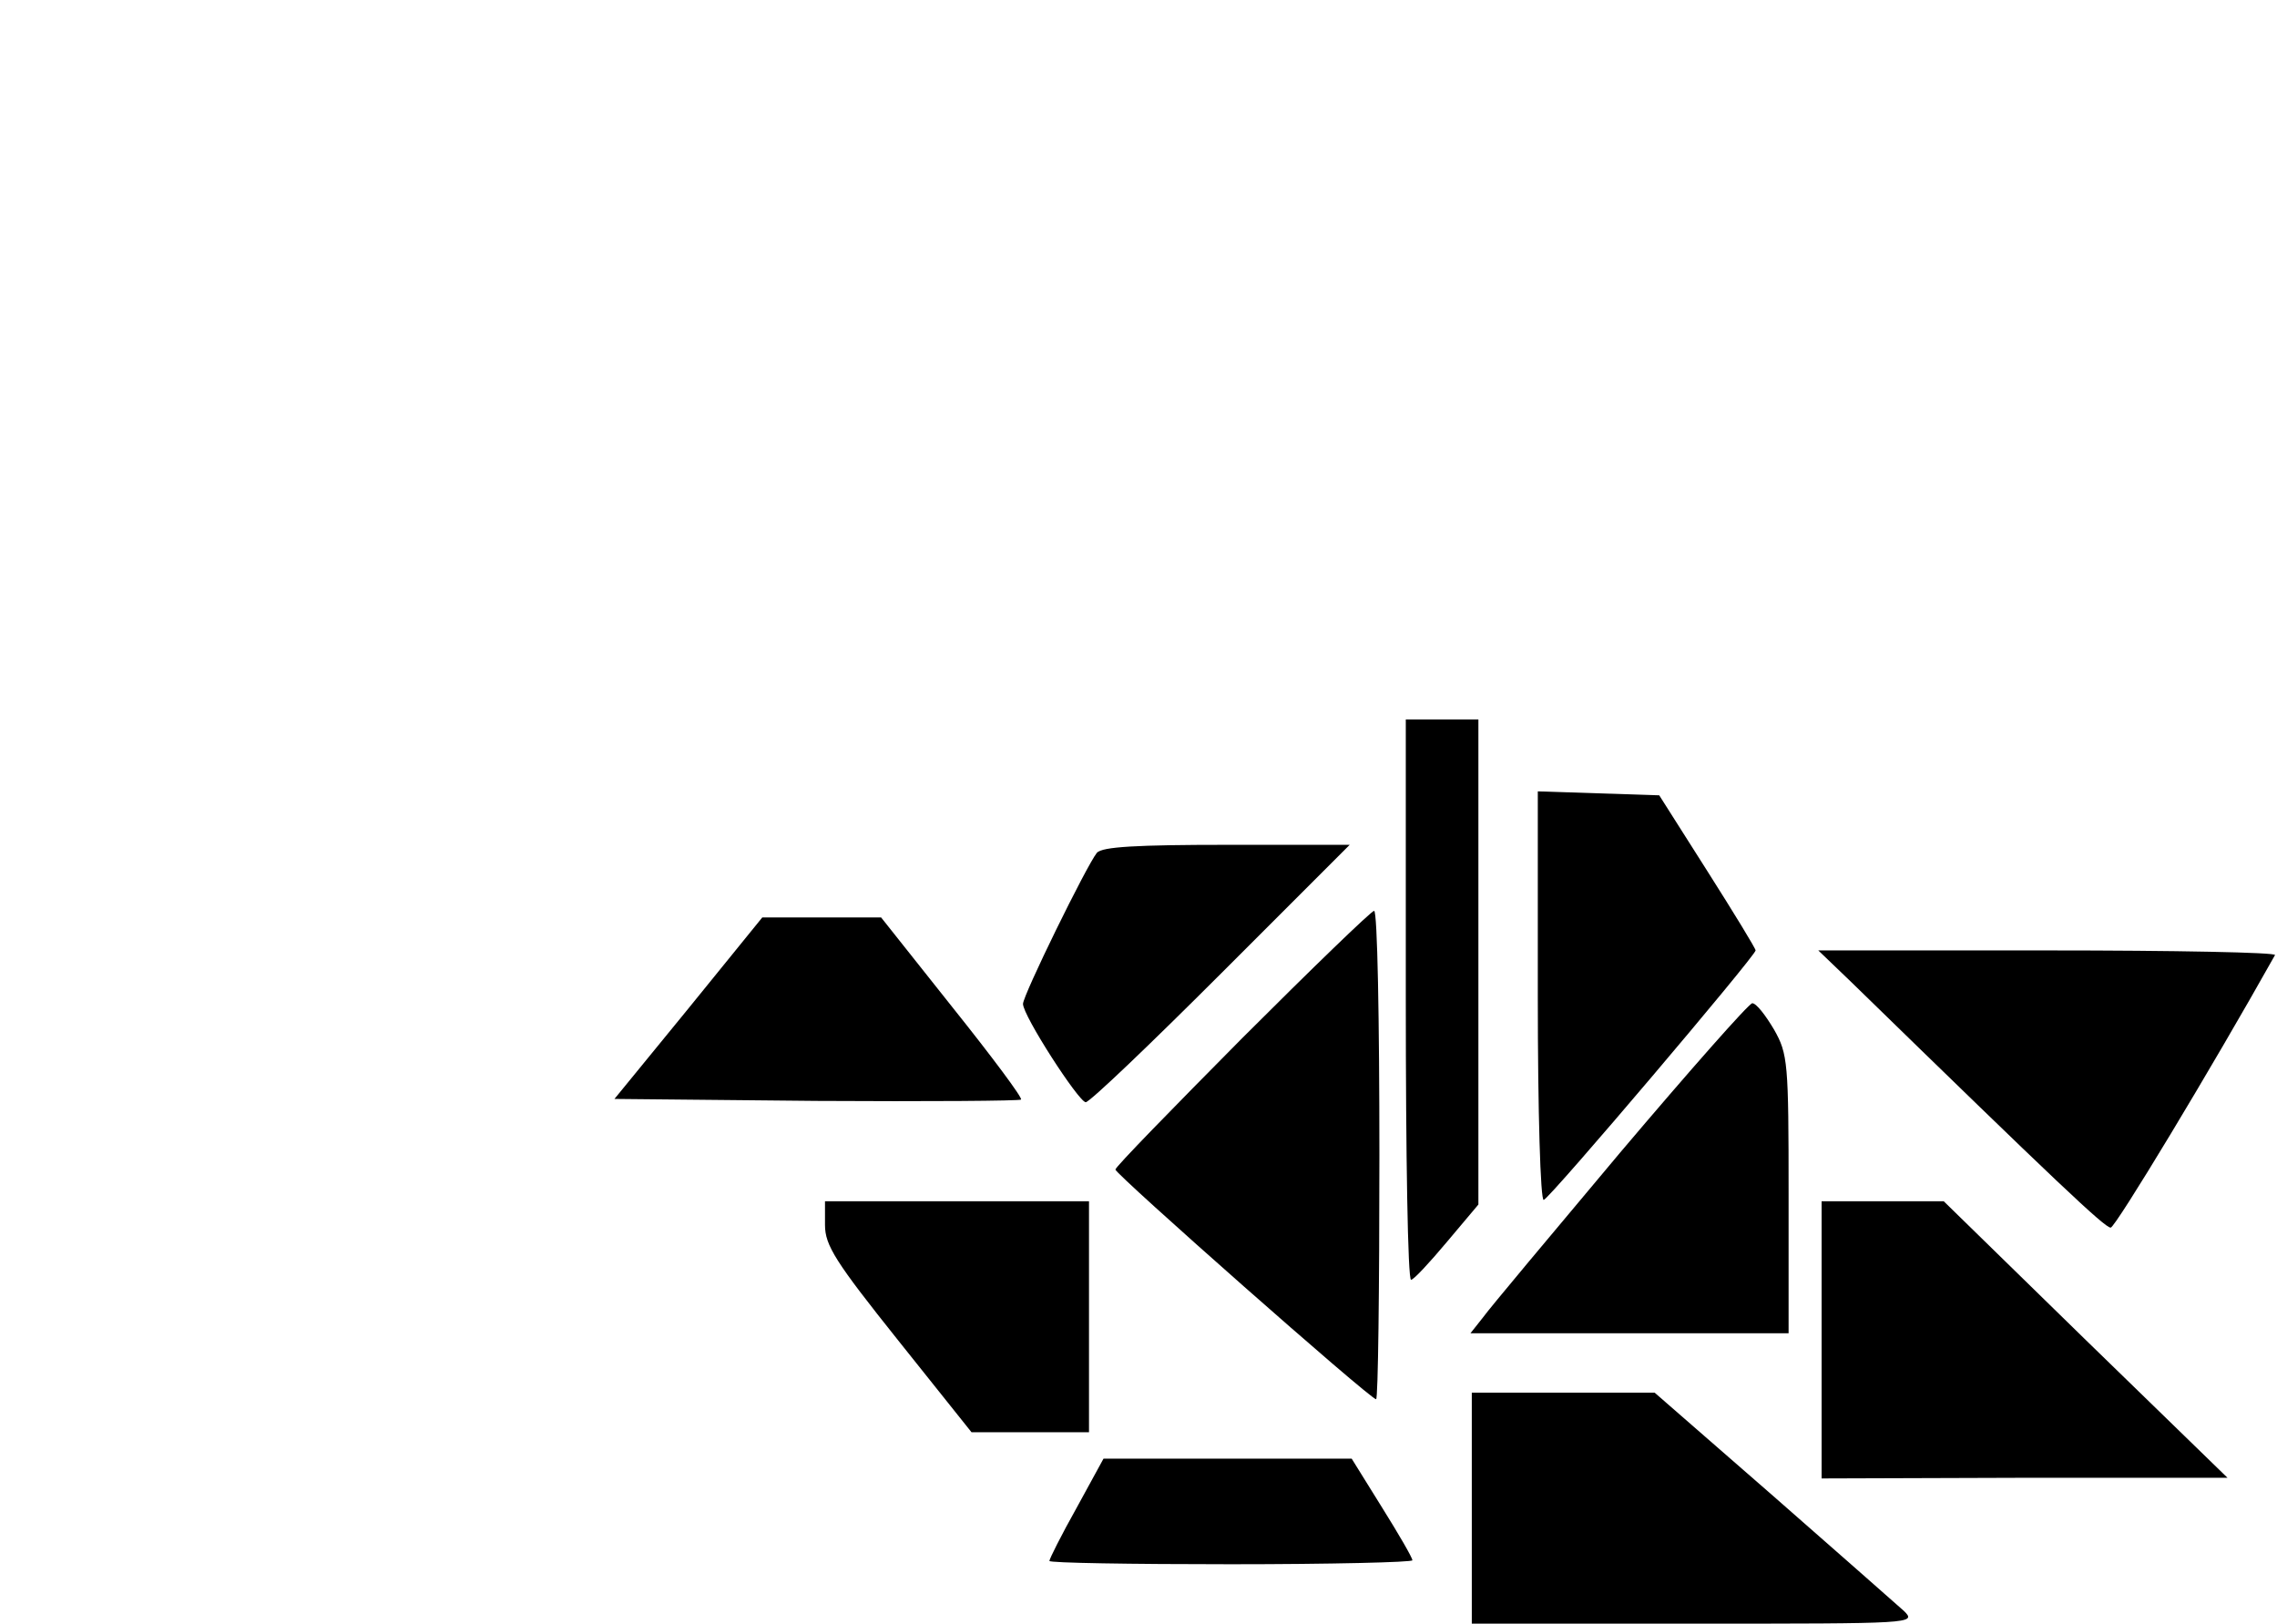 <?xml version="1.0" encoding="UTF-8" standalone="yes"?>
<svg version="1.0" xmlns="http://www.w3.org/2000/svg" width="345" height="246" viewBox="0 0 345 246" preserveAspectRatio="xMidYMid meet">
  <g transform="translate(0,246) scale(0.1,-0.1)" fill="#000000" stroke="none">
    <path d="M2130 945 c0 -234 3 -425 8 -424 4 0 28 26 54 57 l48 57 0 368 0 367
-55 0 -55 0 0 -425z"/>
    <path d="M2330 950 c0 -174 4 -310 9 -308 10 3 321 370 321 378 0 3 -33 57
-73 120 l-73 115 -92 3 -92 3 0 -311z"/>
    <path d="M1662 1168 c-16 -20 -112 -216 -112 -229 0 -18 84 -148 95 -149 6 0
98 88 205 195 l195 195 -186 0 c-137 0 -189 -3 -197 -12z"/>
    <path d="M1882 887 c-105 -106 -192 -195 -192 -199 0 -7 386 -348 395 -348 3
0 5 167 5 370 0 204 -3 370 -8 370 -4 0 -94 -87 -200 -193z"/>
    <path d="M1043 932 l-112 -137 306 -3 c168 -1 308 0 310 2 3 2 -44 65 -104
140 l-108 136 -90 0 -90 0 -112 -138z"/>
    <path d="M2805 972 c313 -305 384 -372 393 -372 7 0 152 240 249 413 2 4 -152
7 -344 7 l-348 0 50 -48z"/>
    <path d="M2455 714 c-104 -124 -198 -236 -208 -250 l-19 -24 241 0 241 0 0
211 c0 199 -1 212 -22 249 -13 22 -27 40 -33 40 -5 0 -95 -102 -200 -226z"/>
    <path d="M1250 604 c0 -31 16 -56 111 -175 l111 -139 89 0 89 0 0 175 0 175
-200 0 -200 0 0 -36z"/>
    <path d="M2760 430 l0 -210 308 1 307 0 -215 209 -215 210 -92 0 -93 0 0 -210z"/>
    <path d="M2230 175 l0 -175 337 0 c332 0 337 0 318 19 -11 10 -101 89 -199
175 l-179 156 -138 0 -139 0 0 -175z"/>
    <path d="M1631 175 c-23 -41 -41 -77 -41 -80 0 -3 124 -5 275 -5 151 0 275 3
275 6 0 4 -21 40 -46 80 l-46 74 -188 0 -188 0 -41 -75z"/>
  </g>
</svg>